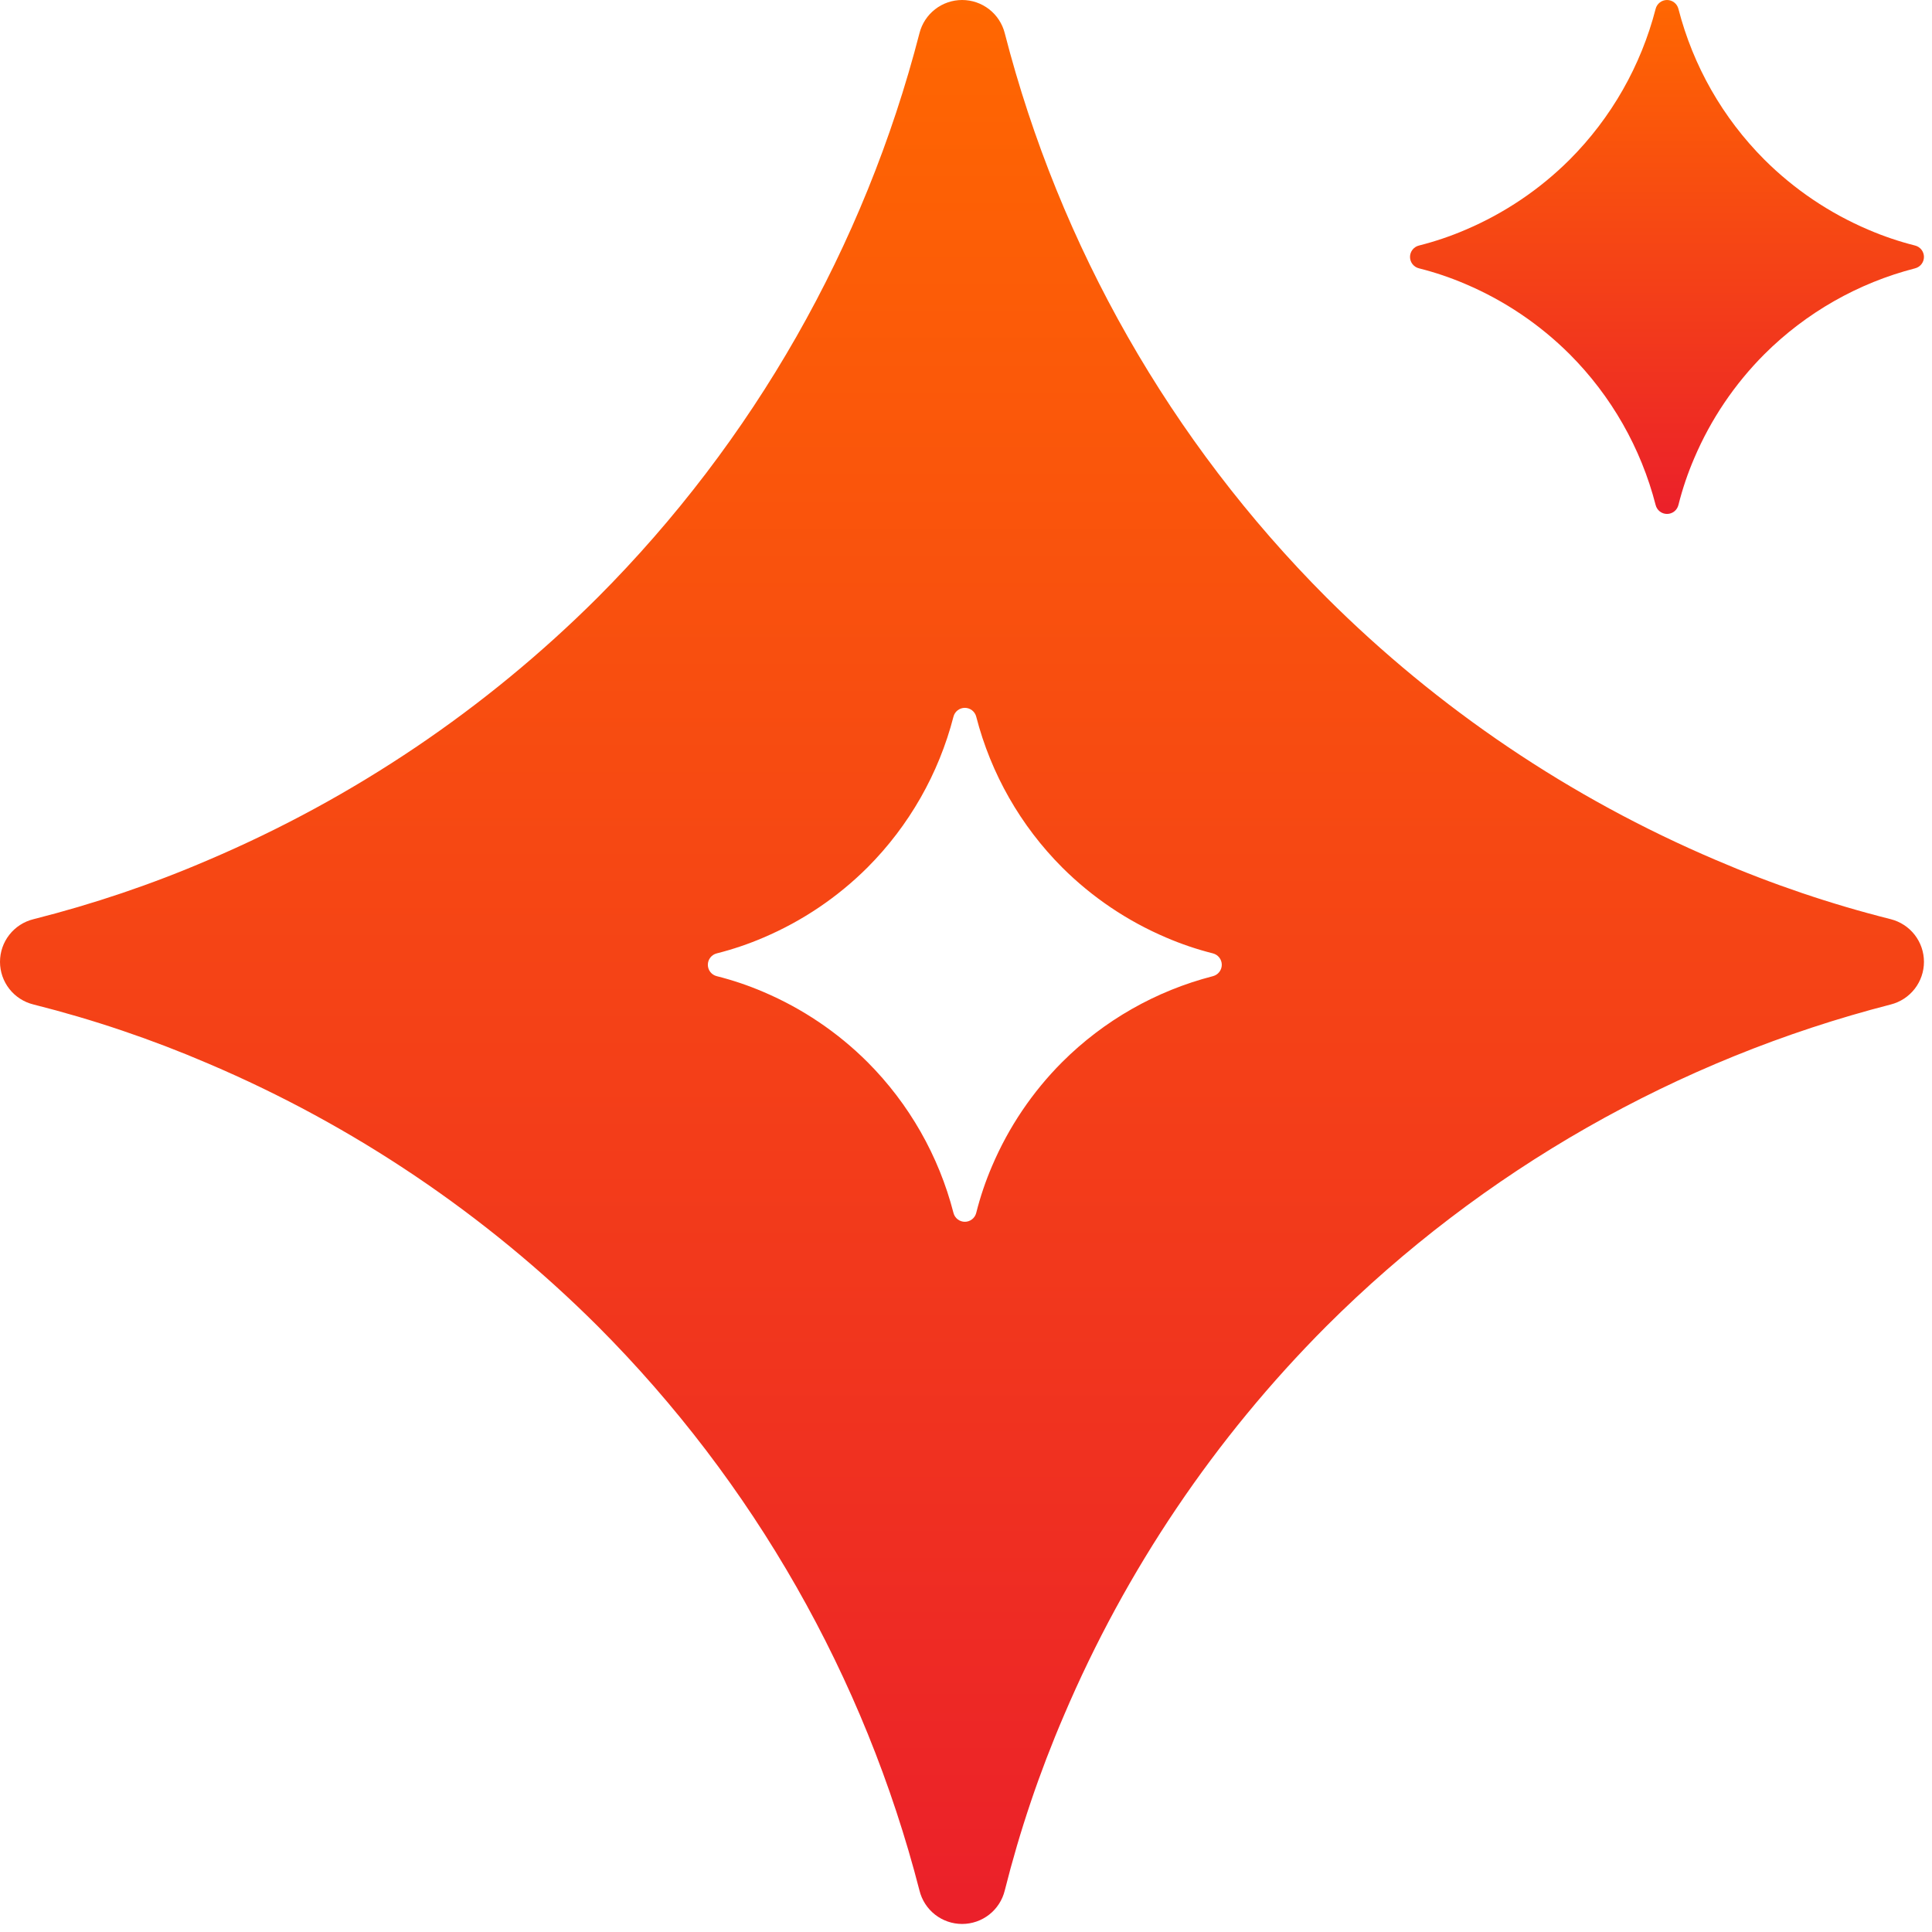 <svg width="232" height="232" viewBox="0 0 232 232" fill="none" xmlns="http://www.w3.org/2000/svg">
<path d="M224.351 27.583C219.691 25.599 215.453 22.741 211.867 19.164C206.873 14.16 203.31 7.91 201.549 1.064C201.471 0.759 201.295 0.49 201.047 0.297C200.8 0.105 200.495 0 200.181 0C199.867 0 199.562 0.105 199.315 0.297C199.067 0.49 198.891 0.759 198.813 1.064C197.048 7.909 193.485 14.159 188.492 19.164C184.906 22.741 180.668 25.599 176.008 27.583C174.185 28.369 172.311 29 170.392 29.485C170.086 29.56 169.814 29.736 169.619 29.984C169.425 30.232 169.319 30.538 169.319 30.853C169.319 31.168 169.425 31.474 169.619 31.722C169.814 31.97 170.086 32.145 170.392 32.221C172.311 32.703 174.179 33.334 176.008 34.12C180.669 36.104 184.906 38.962 188.492 42.539C193.488 47.543 197.051 53.794 198.813 60.642C198.889 60.948 199.064 61.22 199.312 61.415C199.56 61.609 199.866 61.715 200.181 61.715C200.496 61.715 200.802 61.609 201.05 61.415C201.298 61.22 201.473 60.948 201.549 60.642C202.031 58.721 202.662 56.852 203.448 55.023C205.432 50.362 208.29 46.125 211.867 42.539C216.872 37.545 223.123 33.982 229.97 32.221C230.274 32.143 230.544 31.967 230.737 31.719C230.929 31.471 231.034 31.167 231.034 30.853C231.034 30.539 230.929 30.234 230.737 29.987C230.544 29.739 230.274 29.563 229.97 29.485C228.05 29.002 226.171 28.366 224.351 27.583Z" fill="url(#paint0_linear_18_189)"/>
<path d="M115.533 0C116.708 0 117.849 0.391 118.776 1.112C119.704 1.833 120.364 2.843 120.653 3.981C127.248 29.612 140.586 53.01 159.281 71.742C172.706 85.134 188.57 95.832 206.017 103.26C212.828 106.19 219.862 108.572 227.053 110.381C228.191 110.67 229.201 111.331 229.922 112.258C230.643 113.185 231.034 114.326 231.034 115.501C231.034 116.675 230.643 117.816 229.922 118.743C229.201 119.67 228.191 120.331 227.053 120.62C201.418 127.214 178.018 140.552 159.281 159.248C145.889 172.672 135.191 188.536 127.764 205.983C124.823 212.831 122.46 219.826 120.653 227.02C120.372 228.165 119.714 229.183 118.786 229.911C117.858 230.639 116.713 231.034 115.533 231.034C114.354 231.034 113.208 230.639 112.28 229.911C111.352 229.183 110.695 228.165 110.414 227.02C103.818 201.384 90.476 177.983 71.775 159.248C58.351 145.856 42.487 135.158 25.04 127.73C18.193 124.79 11.198 122.427 4.015 120.62C2.869 120.339 1.851 119.682 1.123 118.754C0.395 117.826 6.85343e-05 116.68 0 115.501C0 114.322 0.395 113.176 1.123 112.248C1.851 111.32 2.869 110.662 4.015 110.381C11.198 108.564 18.214 106.2 25.04 103.26C42.486 95.831 58.35 85.132 71.775 71.742C90.465 53.004 103.806 29.609 110.414 3.981C110.703 2.843 111.364 1.833 112.291 1.112C113.218 0.391 114.359 5.97612e-05 115.533 0ZM115.861 85C115.548 85 115.243 85.104 114.995 85.297C114.747 85.49 114.571 85.759 114.494 86.064C112.729 92.909 109.165 99.159 104.173 104.164C100.586 107.741 96.349 110.599 91.689 112.583C89.865 113.368 87.991 114 86.072 114.485C85.766 114.561 85.494 114.736 85.3 114.984C85.106 115.232 85 115.538 85 115.853C85 116.167 85.106 116.474 85.3 116.722C85.494 116.97 85.766 117.146 86.072 117.221C87.991 117.703 89.859 118.335 91.689 119.12C96.349 121.104 100.587 123.962 104.173 127.539C109.168 132.544 112.732 138.795 114.494 145.643C114.569 145.948 114.745 146.221 114.993 146.415C115.241 146.609 115.547 146.715 115.861 146.715C116.176 146.715 116.483 146.609 116.73 146.415C116.978 146.221 117.154 145.948 117.229 145.643C117.712 143.721 118.343 141.853 119.129 140.023C121.113 135.363 123.97 131.125 127.548 127.539C132.553 122.545 138.804 118.982 145.651 117.221C145.955 117.143 146.224 116.966 146.417 116.719C146.61 116.471 146.715 116.166 146.715 115.853C146.715 115.539 146.61 115.234 146.417 114.986C146.224 114.739 145.955 114.563 145.651 114.485C143.731 114.002 141.852 113.366 140.032 112.583C135.372 110.599 131.134 107.741 127.548 104.164C122.554 99.16 118.991 92.91 117.229 86.064C117.152 85.759 116.975 85.49 116.728 85.297C116.48 85.105 116.175 85 115.861 85Z" fill="url(#paint1_linear_18_189)"/>
<defs>
<linearGradient id="paint0_linear_18_189" x1="200.177" y1="0" x2="200.177" y2="61.715" gradientUnits="userSpaceOnUse">
<stop stop-color="#FF6701"/>
<stop offset="1" stop-color="#EB202A"/>
</linearGradient>
<linearGradient id="paint1_linear_18_189" x1="115.517" y1="0" x2="115.517" y2="231.034" gradientUnits="userSpaceOnUse">
<stop stop-color="#FF6701"/>
<stop offset="1" stop-color="#EB202A"/>
</linearGradient>
</defs>
</svg>
